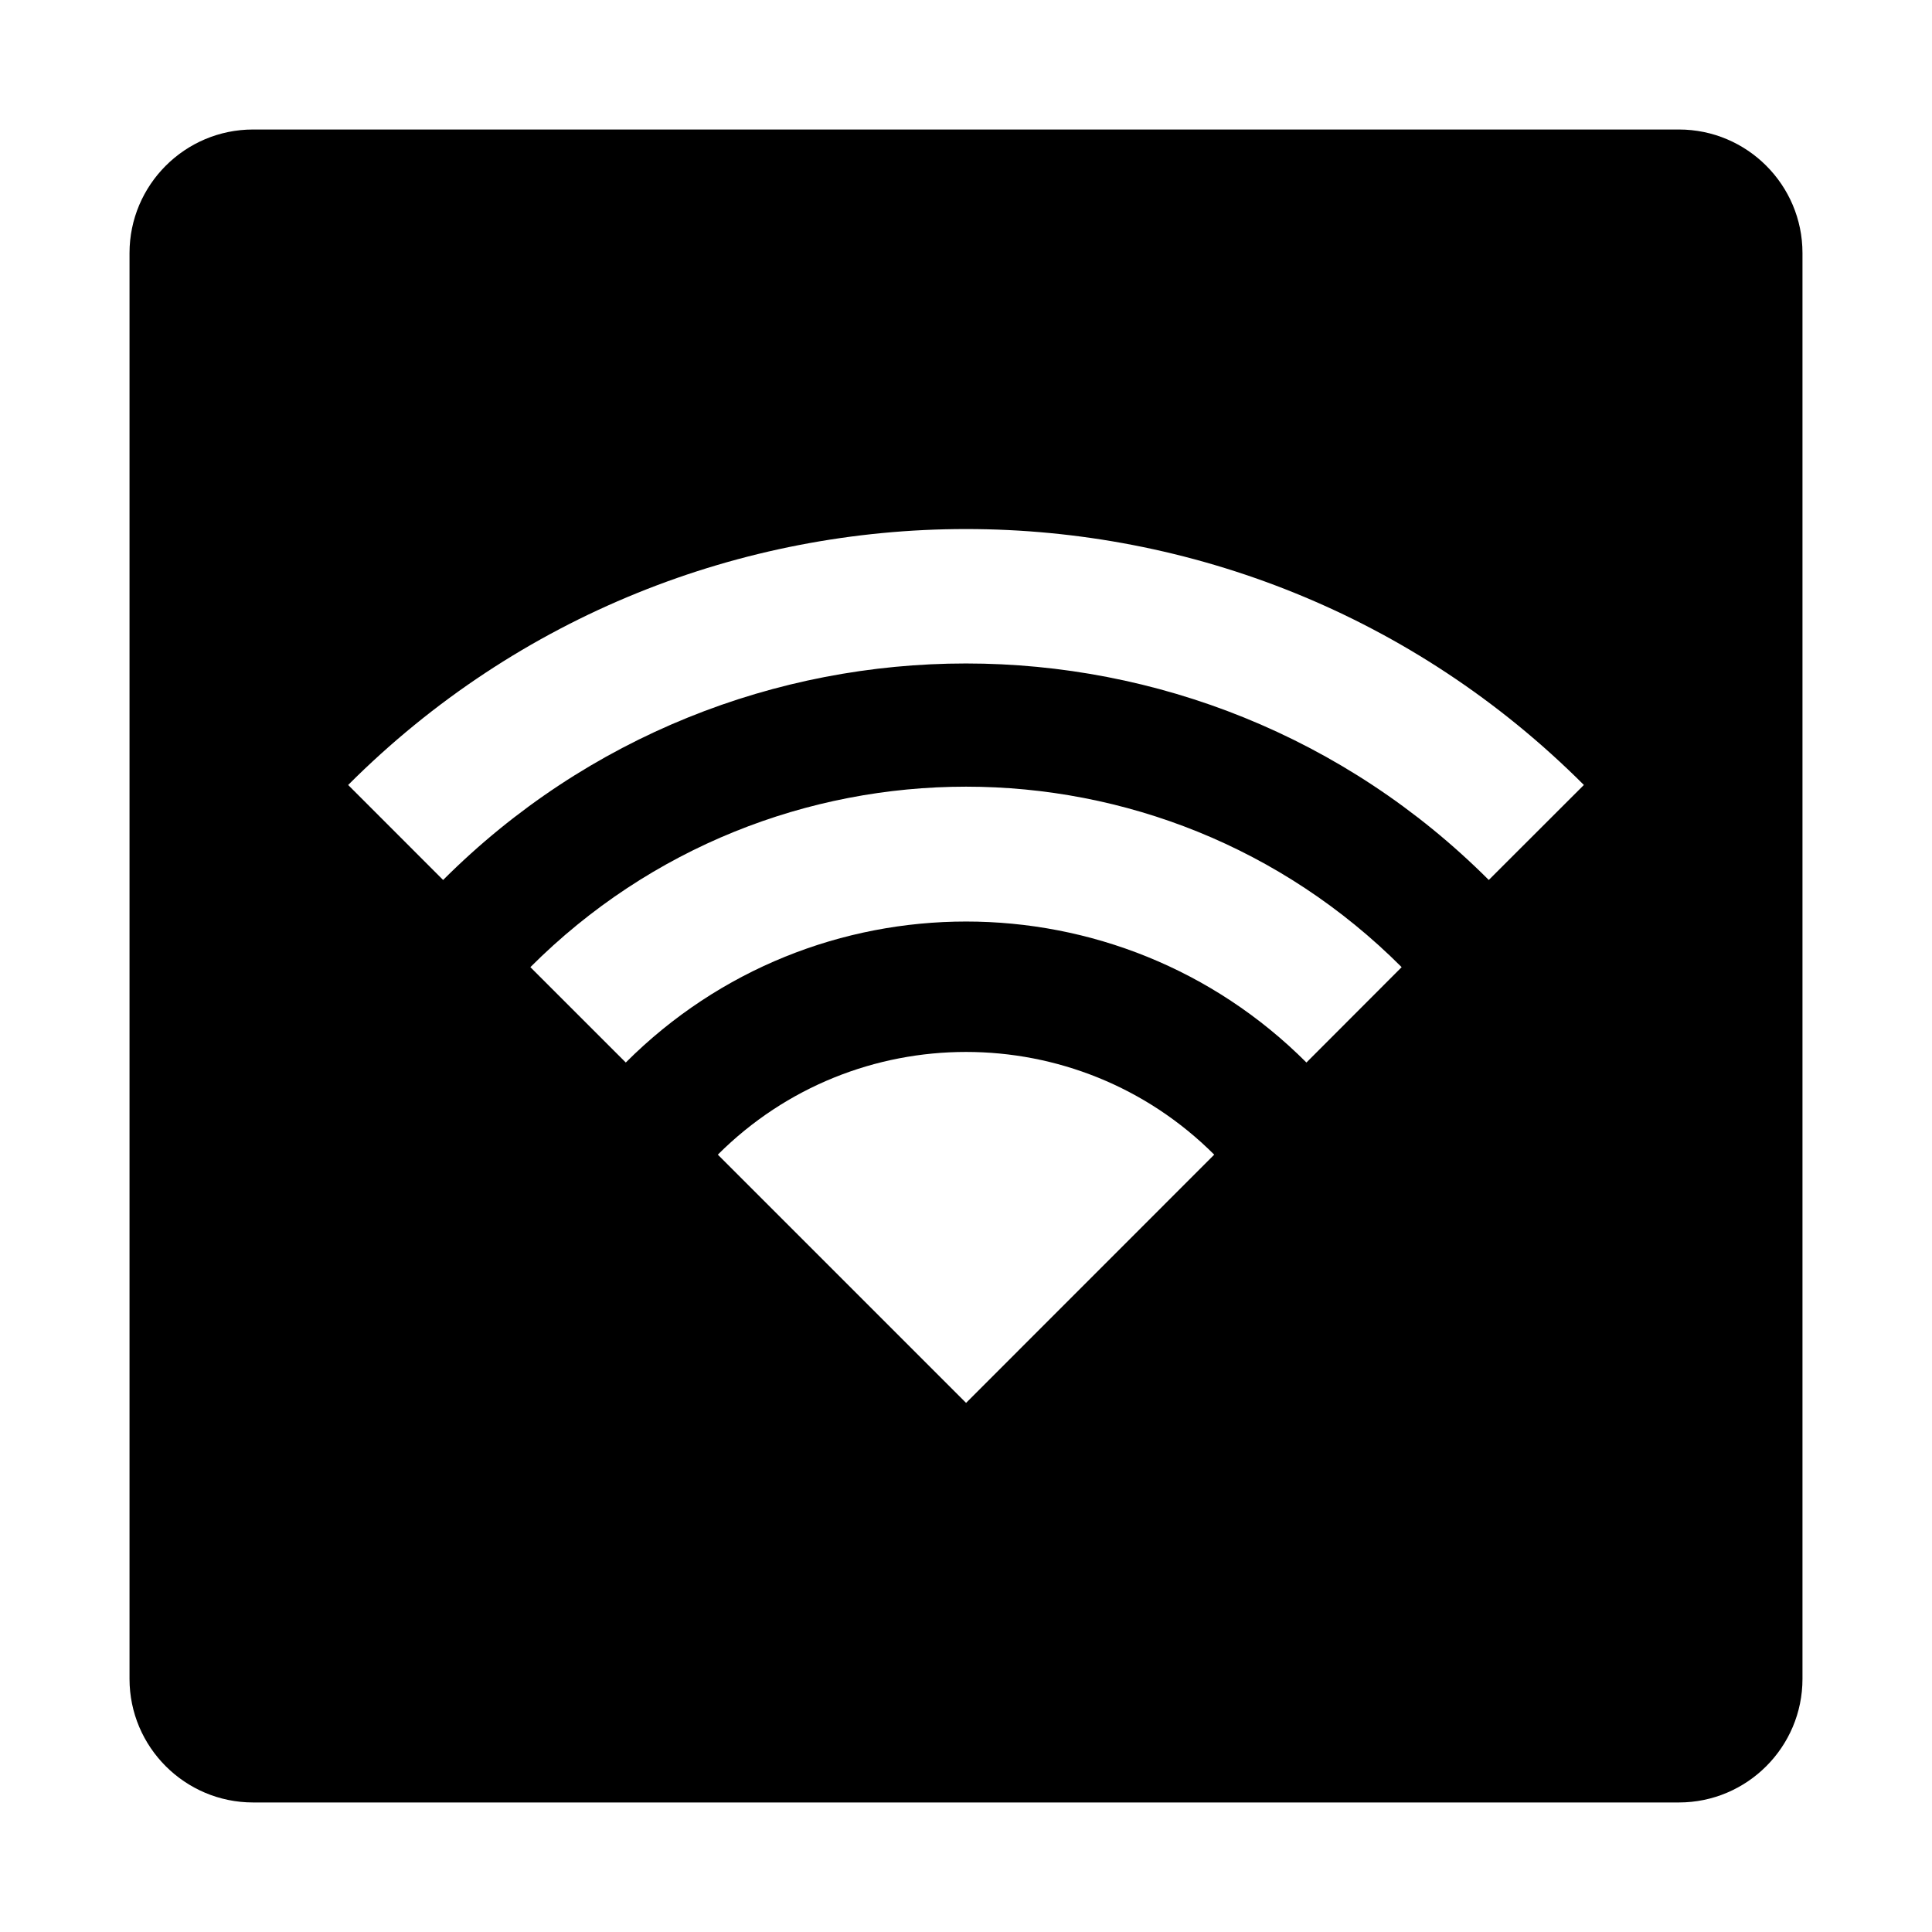 <?xml version="1.0" encoding="UTF-8"?>
<!-- The Best Svg Icon site in the world: iconSvg.co, Visit us! https://iconsvg.co -->
<svg fill="#000000" width="800px" height="800px" version="1.1" viewBox="144 144 512 512" xmlns="http://www.w3.org/2000/svg">
 <path d="m588.93 178.32h-377.86c-18.059 0-32.746 14.688-32.746 32.746v377.86c0 18.055 14.691 32.746 32.746 32.746h377.86c18.055 0 32.746-14.691 32.746-32.746v-377.86c0.004-18.059-14.688-32.746-32.746-32.746zm-188.91 337.46-65.789-65.785c36.336-36.293 95.211-36.293 131.55 0zm90.199-90.203c-49.793-49.816-130.58-49.816-180.38 0l-25.285-25.27c63.758-63.773 167.18-63.773 230.9 0zm48.324-48.375c-76.523-76.5-200.57-76.5-277.11 0l-25.168-25.176c90.402-90.43 237.08-90.43 327.48 0z"/>
</svg>